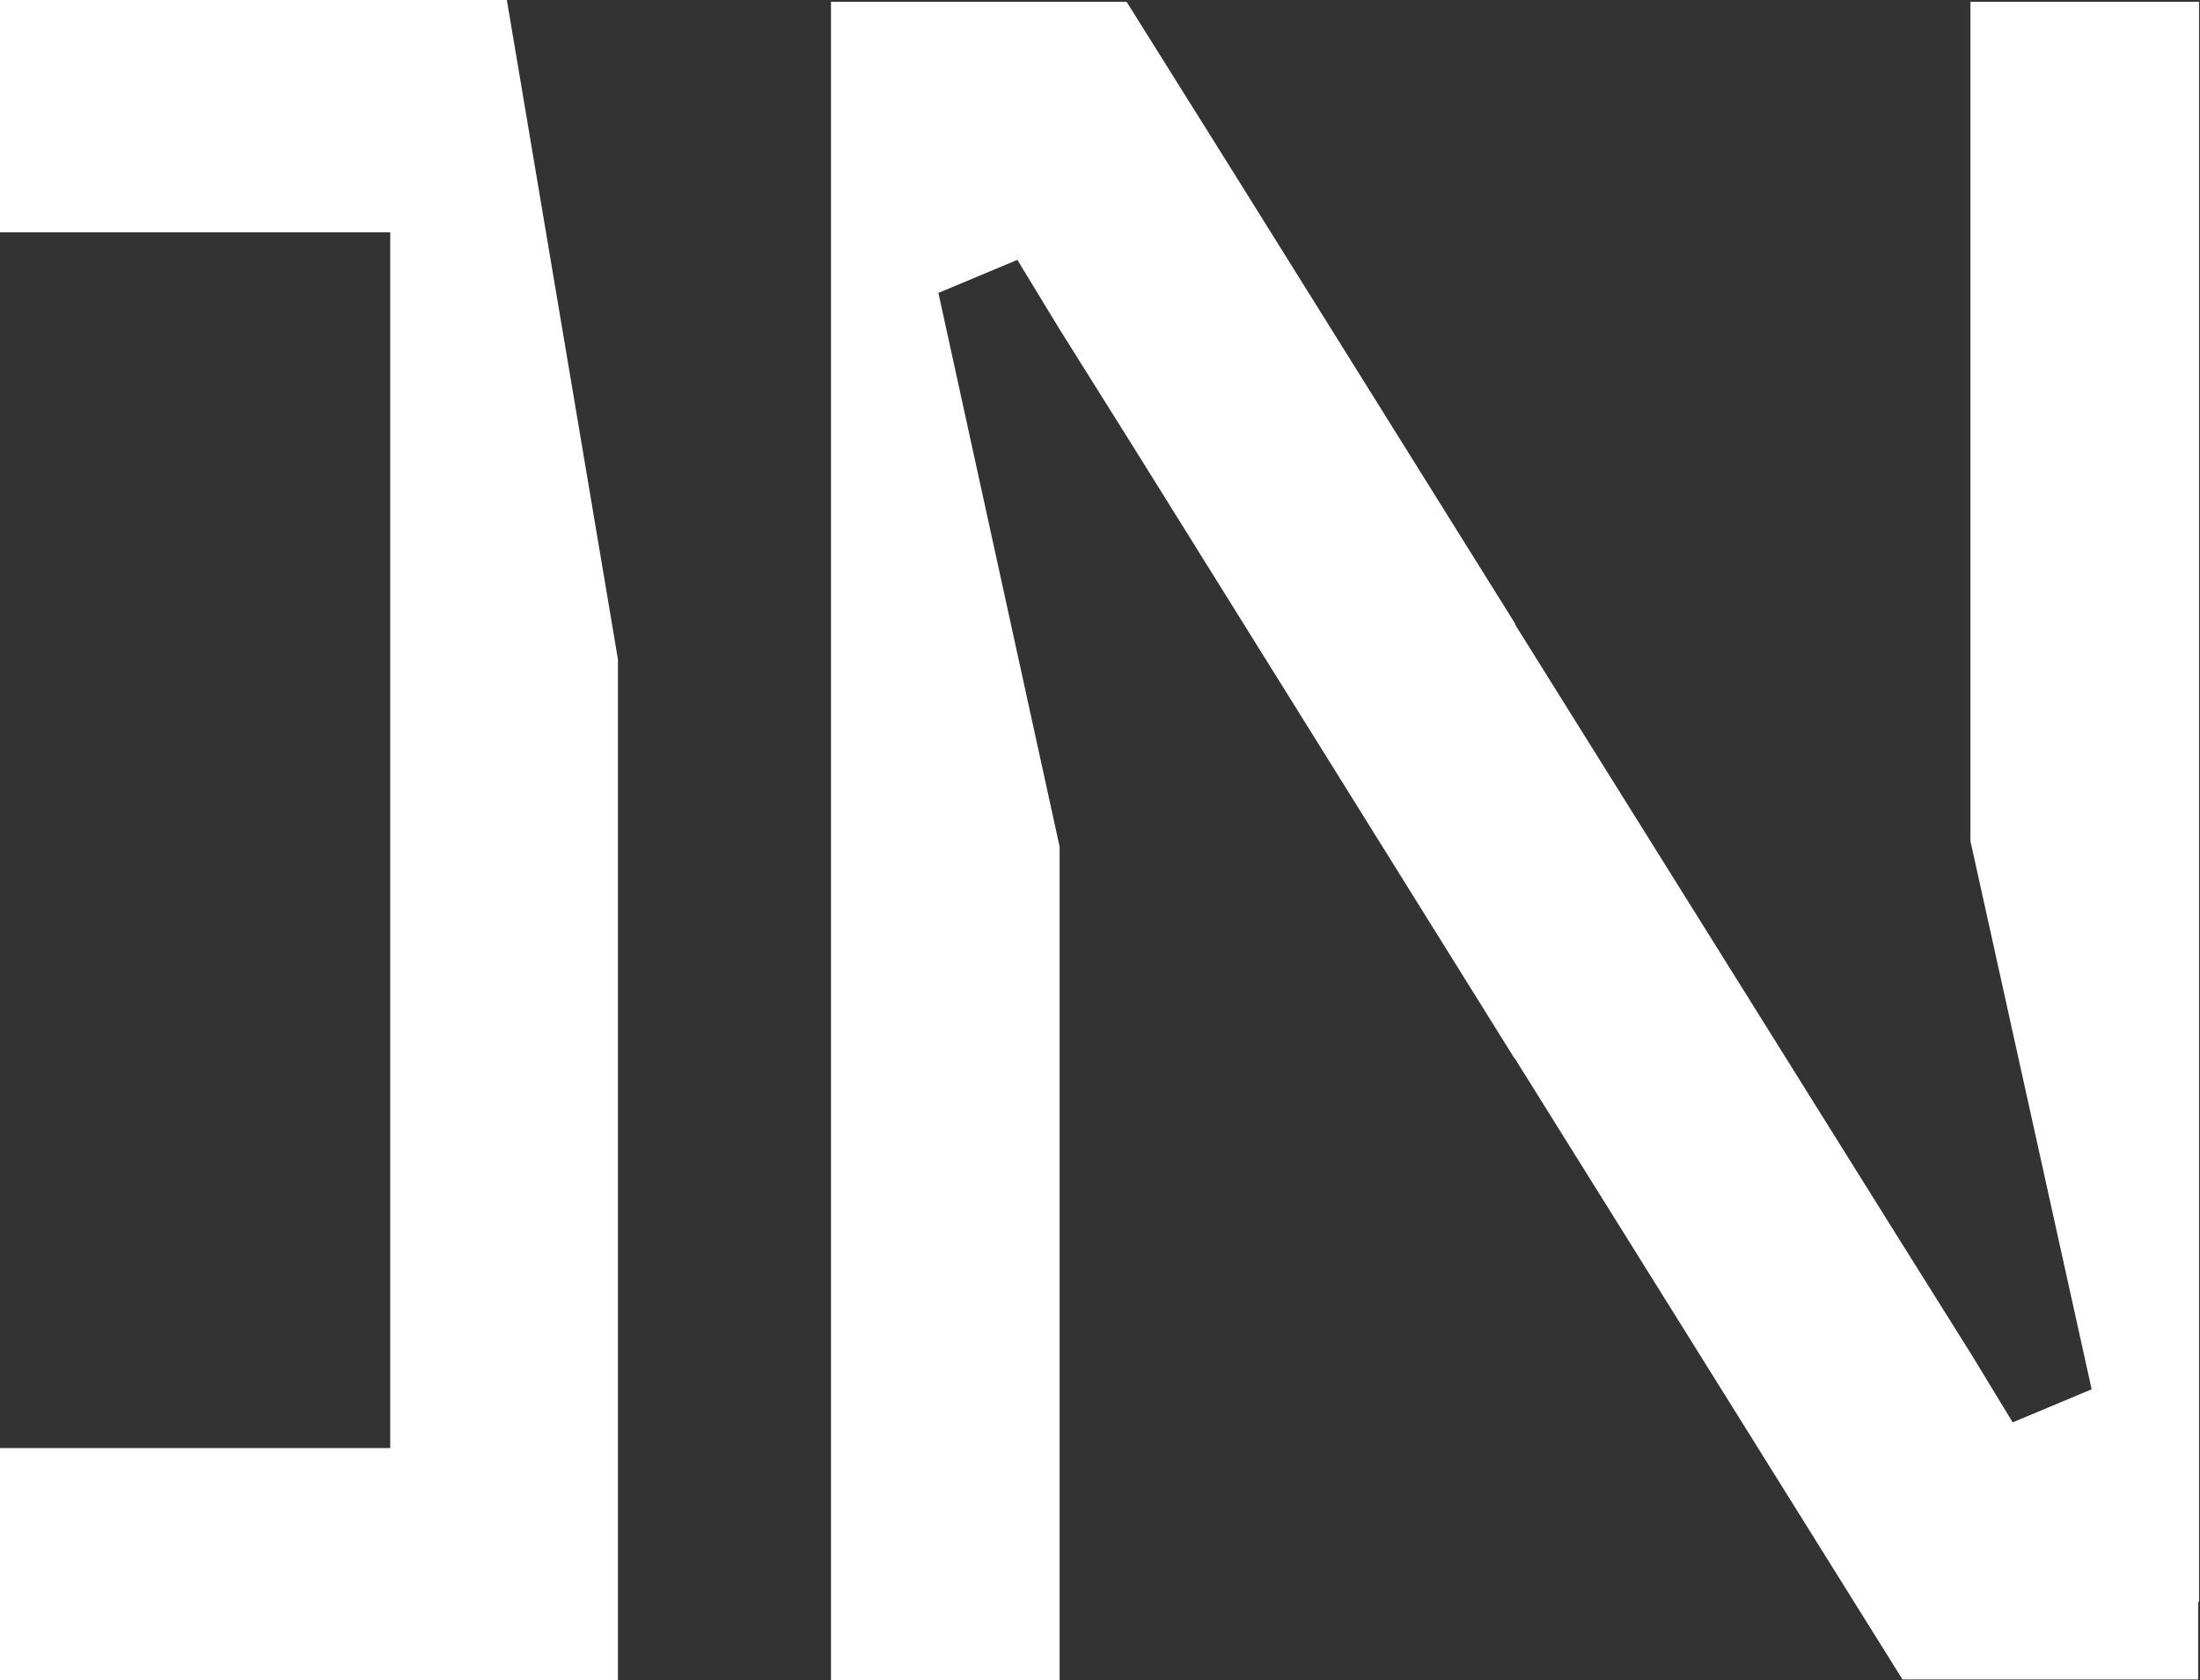 <?xml version="1.0" encoding="UTF-8"?><svg id="Calque_1" xmlns="http://www.w3.org/2000/svg" viewBox="0 0 23.96 18.3"><rect x="0" y="0" width="23.96" height="18.3" fill="#333333" stroke="none"/><path d="m0,0v2.53h4.25v13.24H0v2.53h6.73V7.18L5.52,0H0Z" style="fill:#ffffff;"/><path d="m23.95,17.45V.02h-2.49v9.14l1.32,5.97-.86.36-.45-.74-.84-1.34-4.13-6.61h0s0-.01,0-.01h0s-3.09-4.95-3.09-4.95L12.27.02h0s-3.22,0-3.22,0v.85h0v17.43h2.49v-9.08l-1.32-6.03.86-.36.45.74.84,1.34,4.12,6.61h0s.01.01.01.01h0s3.09,4.95,3.09,4.95l1.13,1.81h0s3.22,0,3.22,0v-.85h0Z" style="fill:#ffffff;"/></svg>